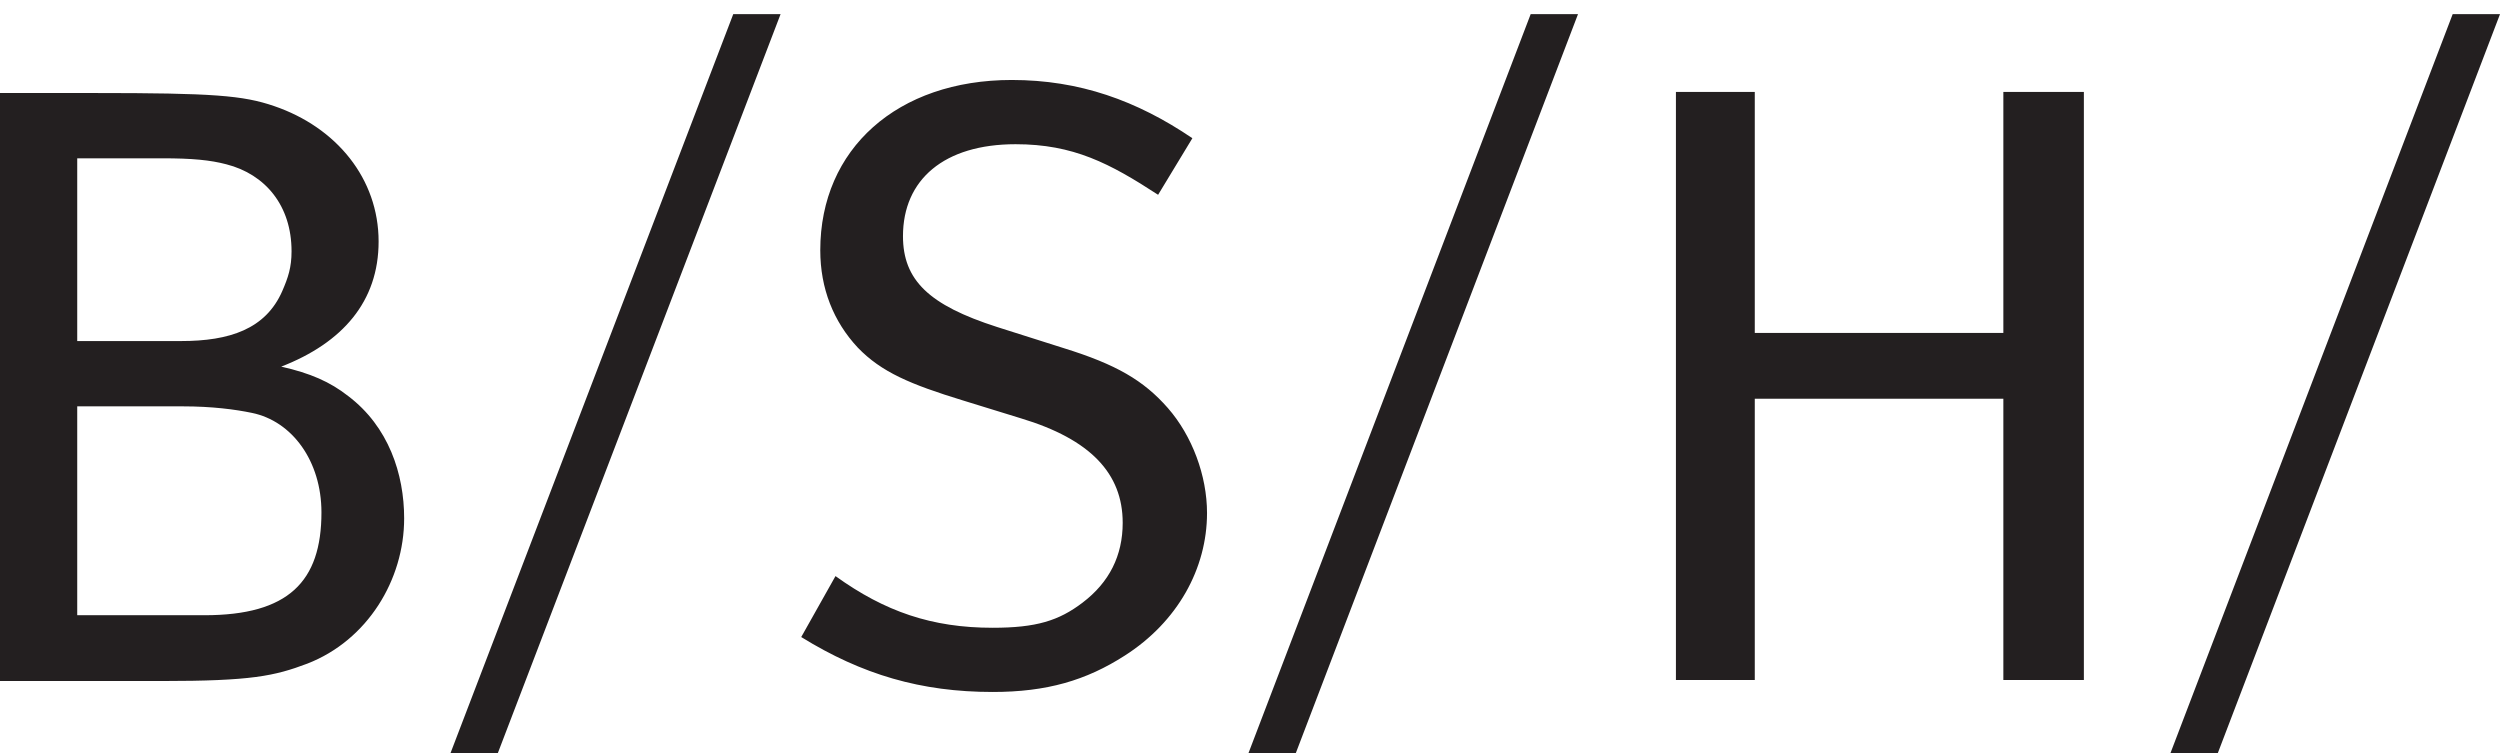 <?xml version="1.0" encoding="utf-8"?>
<!-- Generator: Adobe Illustrator 25.0.1, SVG Export Plug-In . SVG Version: 6.00 Build 0)  -->
<svg version="1.1" id="svg2529" xmlns:svg="http://www.w3.org/2000/svg"
	 xmlns="http://www.w3.org/2000/svg" xmlns:xlink="http://www.w3.org/1999/xlink" x="0px" y="0px"
	 viewBox="460.726 140.875 100 30.136" enable-background="new 460.726 140.875 100 30.136" xml:space="preserve">
<path id="path2466" fill="#231F20" d="M490.056,141.441l-11.314,29.569h1.893l11.314-29.569H490.056z M521.953,141.441
	l-11.292,29.569h1.893l11.292-29.569H521.953z M558.833,141.441l-11.293,29.569h1.894l11.292-29.569H558.833z M501.196,144.074
	c-4.569,0-7.659,2.749-7.659,6.811c0,1.526,0.525,2.85,1.501,3.895c0.944,0.979,2.099,1.467,4.2,2.111l2.328,0.718
	c2.779,0.837,4.068,2.207,4.068,4.178c0,1.309-0.531,2.38-1.61,3.198c-0.949,0.72-1.849,1.001-3.59,1.001
	c-2.435,0-4.312-0.646-6.288-2.067l-1.371,2.438c2.436,1.505,4.792,2.197,7.659,2.197c2.159,0,3.736-0.46,5.288-1.458
	c2.106-1.347,3.285-3.477,3.285-5.7c0-1.491-0.593-3.087-1.566-4.199c-0.974-1.112-2.076-1.746-4.156-2.393l-2.676-0.849
	c-2.725-0.874-3.764-1.874-3.764-3.634c0-2.263,1.648-3.677,4.504-3.677c2.315,0,3.767,0.764,5.701,2.023l1.371-2.263
	C506.196,144.895,503.9,144.074,501.196,144.074z M527.763,144.553v23.521h3.154v-11.249h9.943v11.249h3.221v-23.521h-3.221v9.639
	h-9.943v-9.639H527.763z M460.726,144.596v23.52h6.484c3.568,0,4.494-0.199,5.809-0.696c2.406-0.933,3.873-3.352,3.873-5.809
	c0-1.775-0.62-3.67-2.241-4.896c-0.723-0.566-1.504-0.91-2.676-1.175c2.458-0.955,3.895-2.609,3.895-5.004
	c0-2.51-1.678-4.562-4.178-5.418c-1.25-0.428-2.44-0.522-7.18-0.522H460.726z M463.815,147.207h3.395
	c1.217,0,1.925,0.071,2.567,0.239c1.565,0.399,2.611,1.655,2.611,3.481c0,0.643-0.136,1.049-0.37,1.588
	c-0.666,1.528-2.116,2.002-4.047,2.002h-4.156V147.207z M463.815,157.129h4.221c1.174,0,2.108,0.124,2.763,0.261
	c1.62,0.33,2.785,1.936,2.785,3.982c0,2.771-1.326,4.112-4.678,4.112h-5.091V157.129z"/>
</svg>

